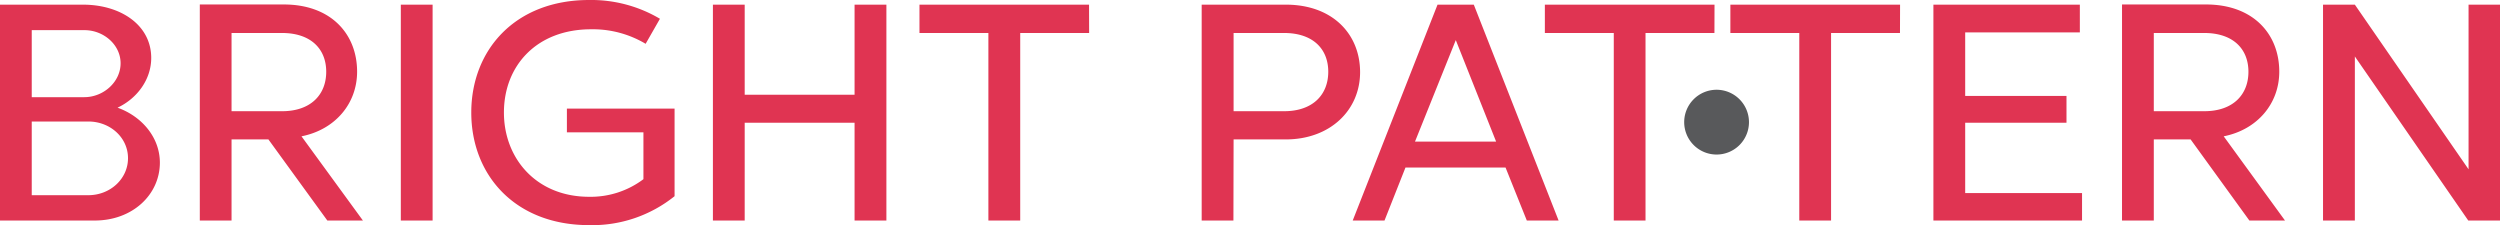 <?xml version="1.0" encoding="UTF-8"?>
<svg xmlns="http://www.w3.org/2000/svg" viewBox="0 0 580.44 52.27">
  <g data-name="Слой 2">
    <path d="M35.11 13.46C35.11 5.8 28 1.08 19.25 1.08H0V51.2h22c8.77 0 15.12-6 15.12-13.46C37.1 31.86 32.89 27 27.29 25c4.58-2.15 7.82-6.58 7.82-11.53zM7.37 45.32V28.21H20.5c5.09 0 9.22 3.73 9.22 8.52s-4.13 8.59-9.22 8.59zM28 14.69c0 4.36-4 7.87-8.42 7.87H7.37V7h12.24C24.05 7 28 10.38 28 14.69zm25.76 17.68h8.56L76 51.2h8.26L70 31.65c7.89-1.57 12.91-7.66 12.91-15 0-8.81-6.12-15.61-17-15.61H46.39V51.2h7.37zM65.49 7.66c6.64 0 10.25 3.66 10.25 9s-3.61 9.16-10.25 9.16H53.76V7.66zm27.57-6.58h7.38V51.2h-7.38zm38.56 29.64h17.77V41.6a20.36 20.36 0 01-12.61 4.09c-12.24 0-19.78-8.89-19.78-19.56 0-10.95 7.68-19.33 20.21-19.33a23.9 23.9 0 0112.69 3.37l3.32-5.81A31.29 31.29 0 00136.78 0c-17.18 0-27.36 11.6-27.36 26.13s10.18 26.14 27.36 26.14a30.51 30.51 0 0019.84-6.72V25.21h-25zm66.79 20.48h7.39V1.08h-7.39V22H172.9V1.08h-7.38V51.2h7.38V28.49h25.51zm54.44-50.12h-39.37v6.58h16V51.2h7.39V7.66h16zm33.56 31.29h12.11c10.32 0 17.26-6.8 17.26-15.61s-6.35-15.68-17.26-15.68H279V51.2h7.37zm11.73-24.71c6.65 0 10.25 3.66 10.25 9s-3.6 9.16-10.25 9.16h-11.73V7.66zm44.04-6.58h-8.42L314.07 51.2h7.38l4.87-12.31h23.23l4.94 12.31h7.38zM338 9.31l9.36 23.56h-18.83zm60.07-8.23h-39.39v6.58h16V51.2h7.37V7.66h16zm43.08 0h-39.4v6.58h16V51.2h7.38V7.66h16zm42.25 43.74h-27.13V28.49h23.52v-6.22h-23.52V7.52h26.62V1.08h-34V51.2h34.51zm16.66-12.45h8.55l13.64 18.83h8.27l-14.23-19.55c7.88-1.57 12.9-7.66 12.9-15 0-8.81-6.12-15.61-17-15.61h-19.51V51.2h7.38zm11.72-24.71c6.65 0 10.25 3.66 10.25 9s-3.6 9.16-10.25 9.16h-11.72V7.66zm34.96 5.45l26.33 38.09h7.37V1.08h-7.3v38.23l-26.4-38.23h-7.39V51.2h7.39z" fill="#e03452"></path>
    <path d="M406.07 28.33a7.52 7.52 0 11-7.52-7.49 7.53 7.53 0 017.52 7.49" fill="#58595b"></path>
  </g>
</svg>
